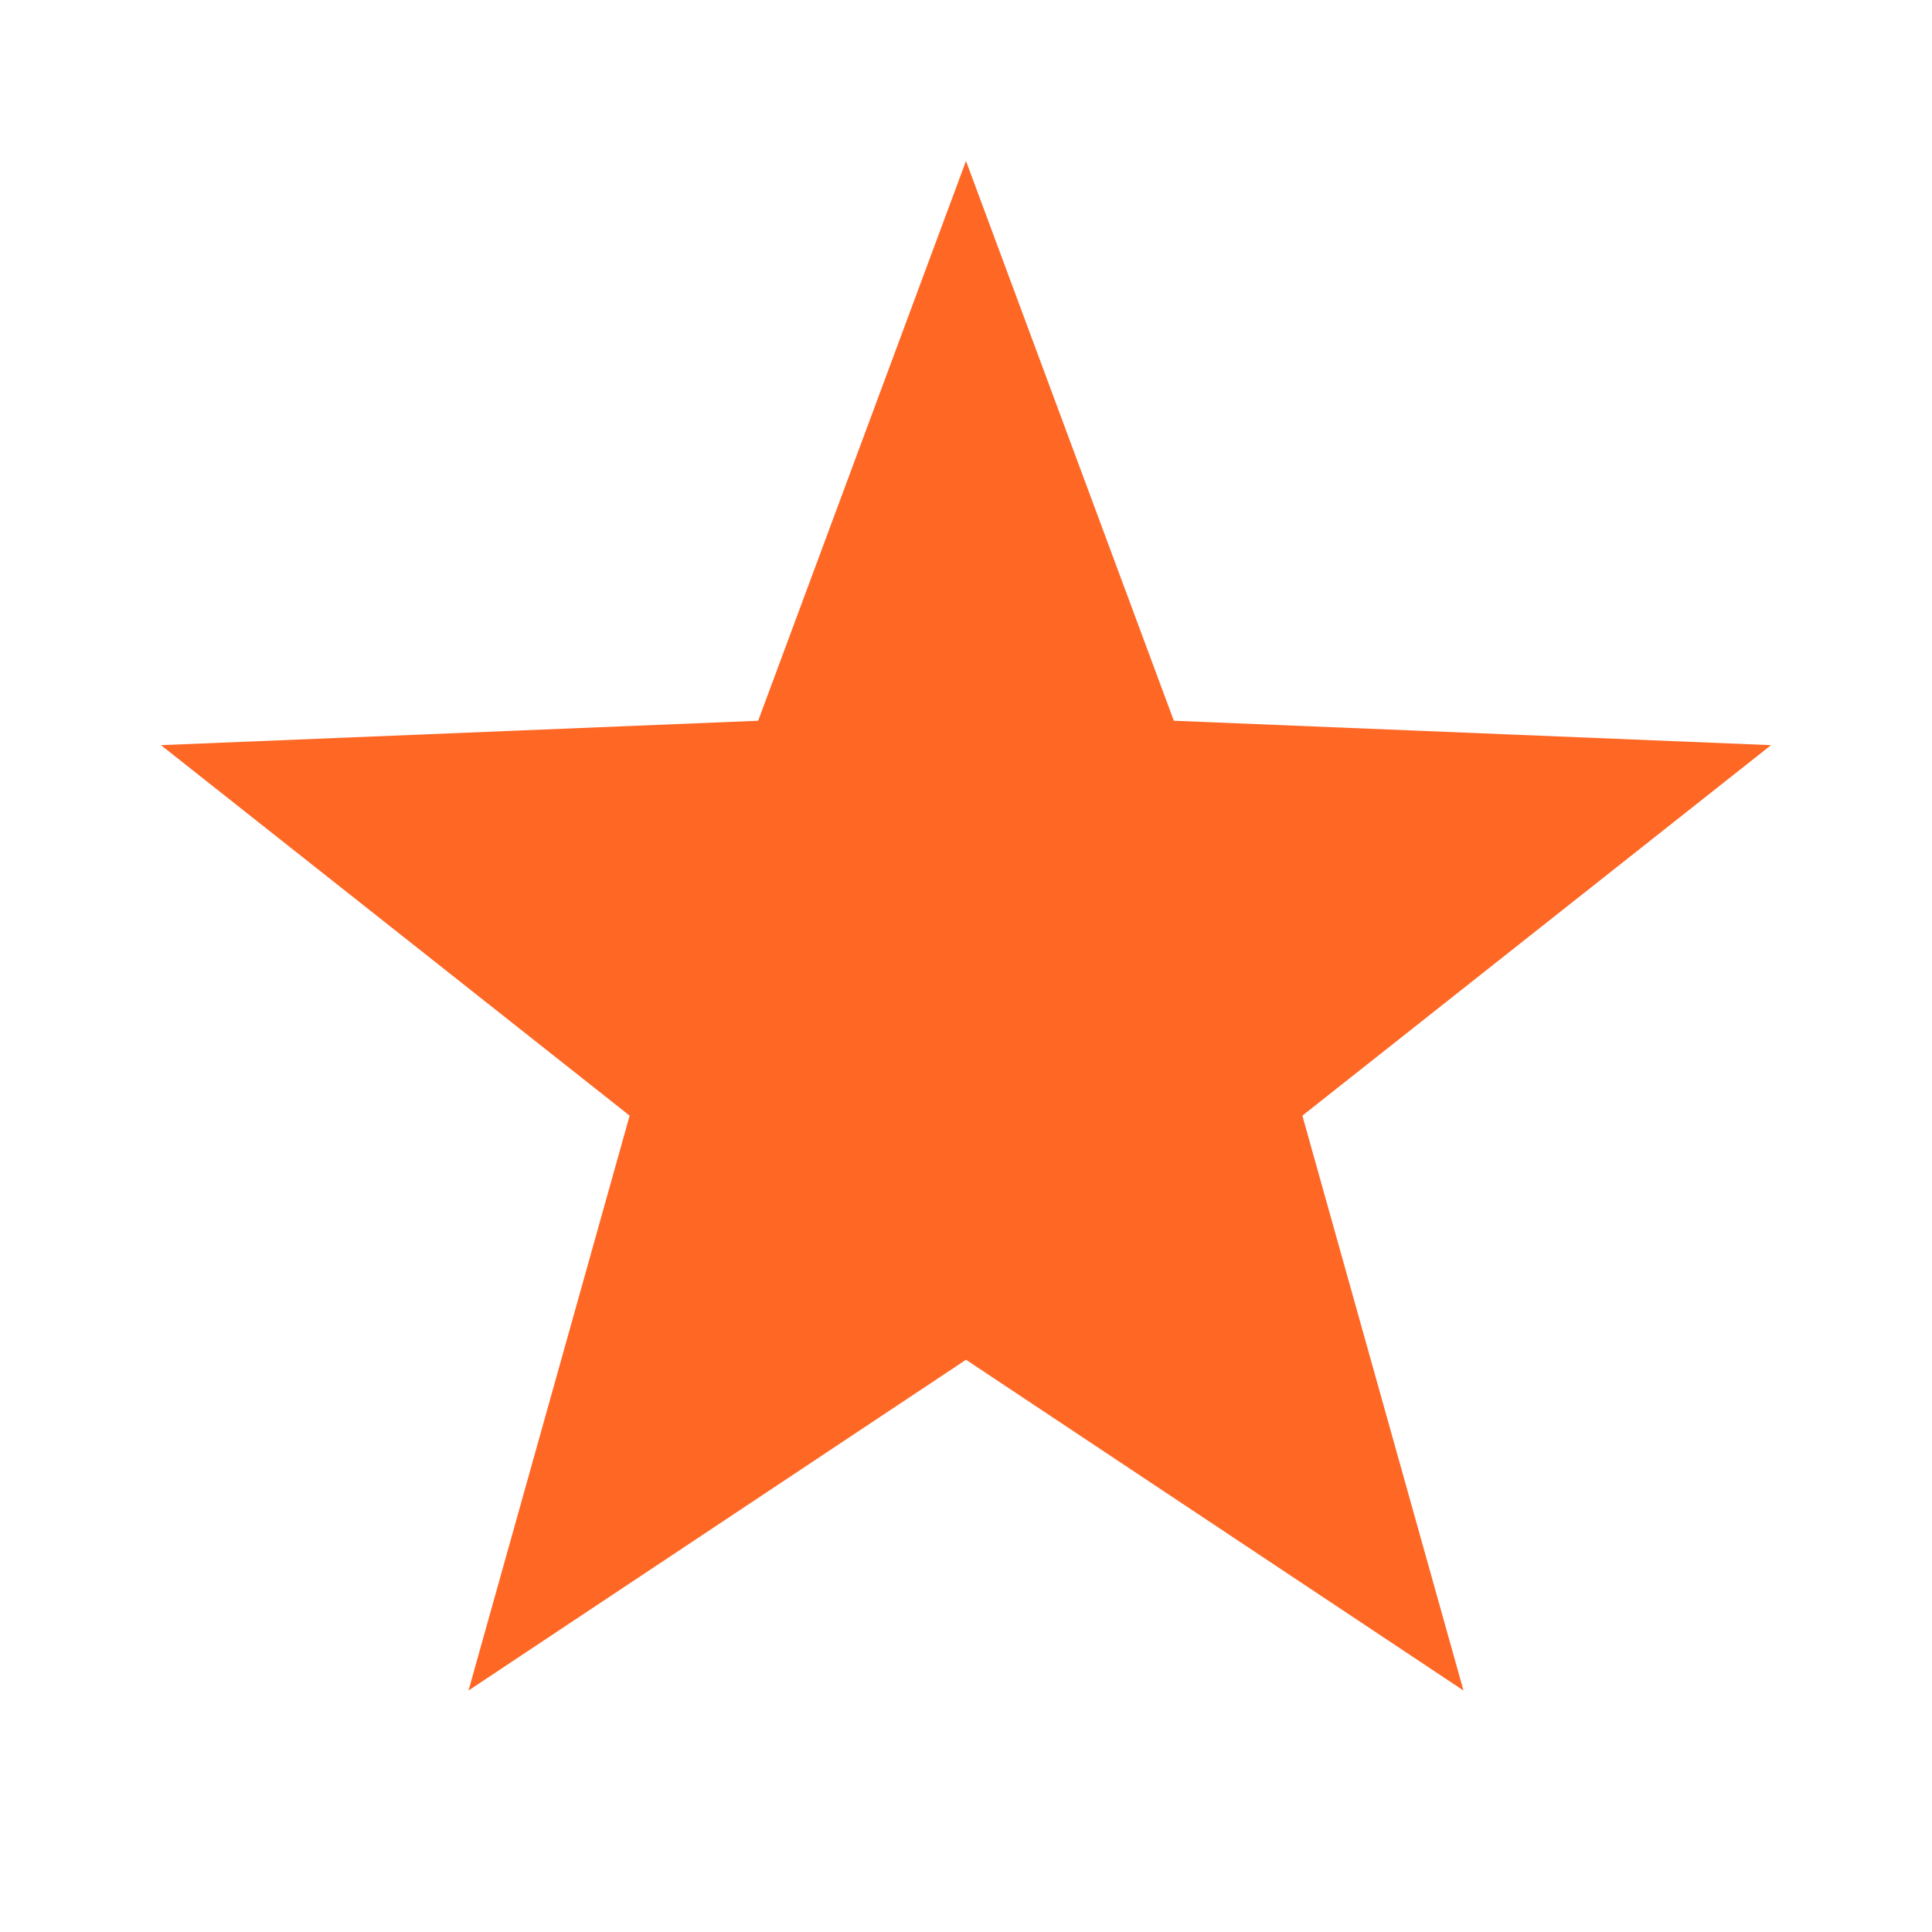 <svg width="24" height="24" viewBox="0 0 24 24" fill="none" xmlns="http://www.w3.org/2000/svg">
<g id="gridicons:star">
<path id="Vector" d="M12 3.436L14.113 9.127L14.229 9.439L14.562 9.453L20.632 9.701L15.868 13.467L15.607 13.673L15.697 13.994L17.335 19.838L12.277 16.475L12 16.291L11.723 16.475L6.665 19.838L8.303 13.994L8.393 13.673L8.132 13.467L3.368 9.701L9.438 9.453L9.771 9.439L9.887 9.127L12 3.436Z" fill="#FF6725" stroke="#FF6725"/>
</g>
</svg>
